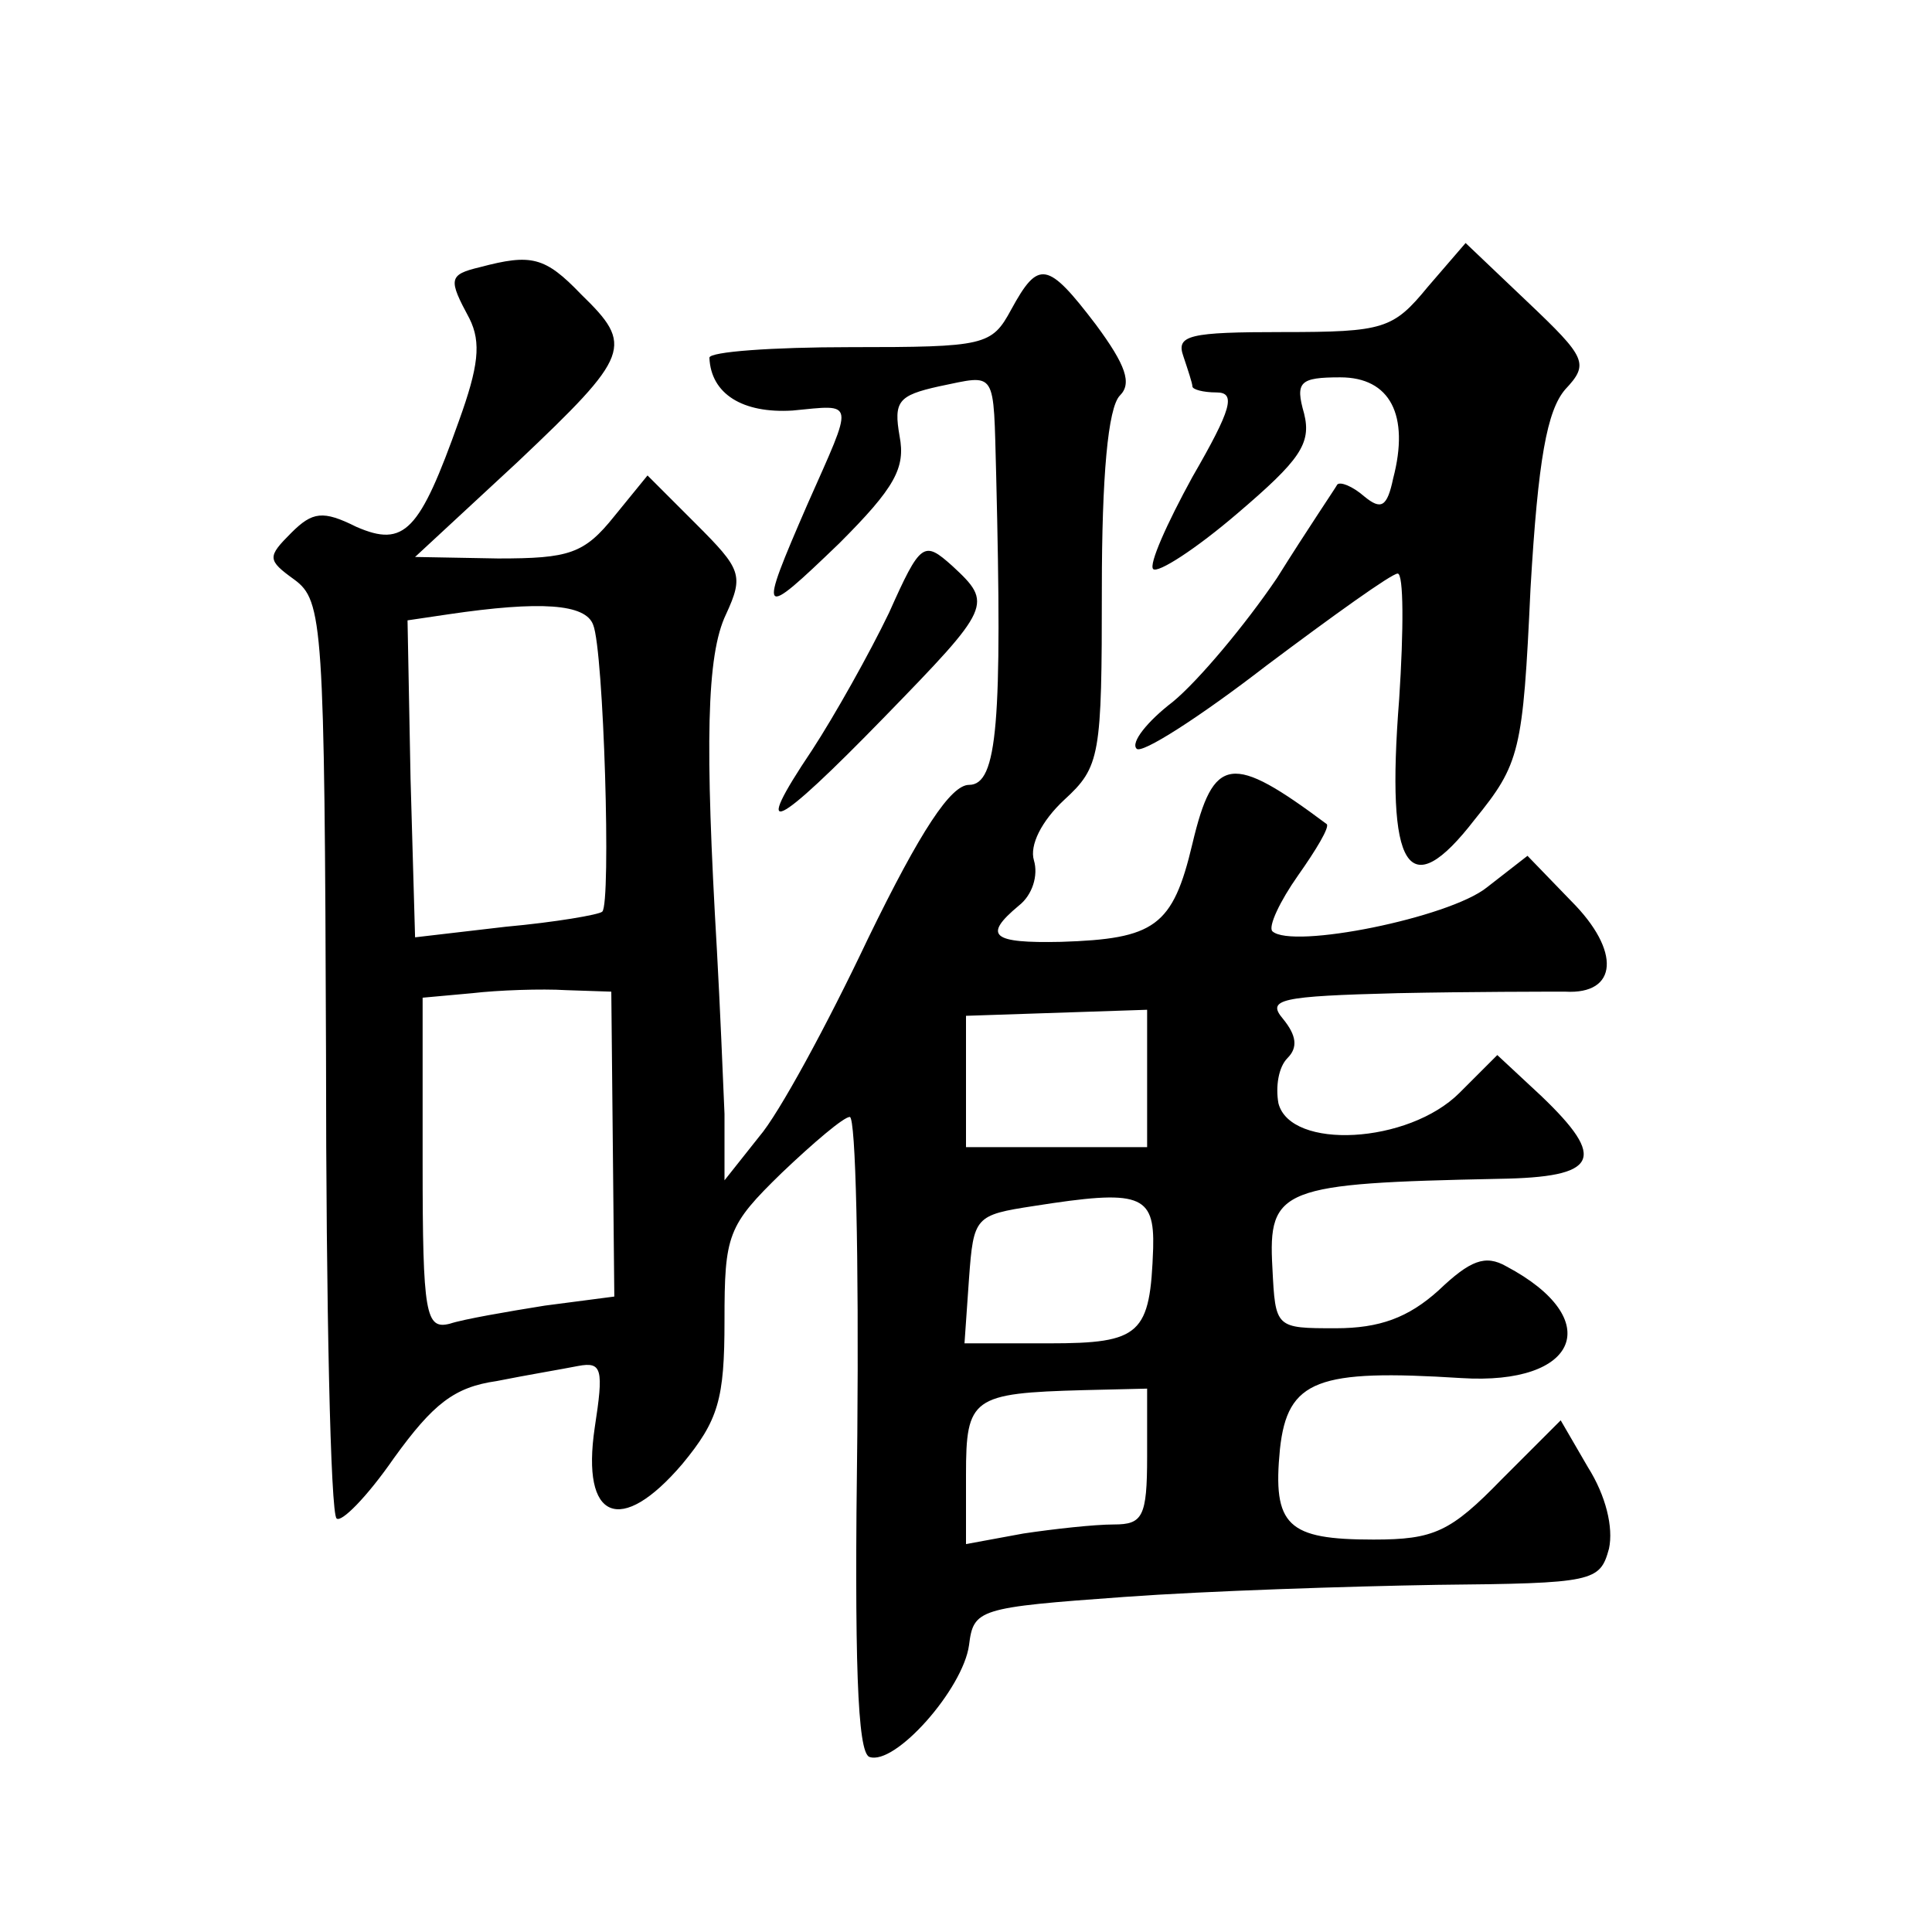 <?xml version="1.0" standalone="no"?>
<!DOCTYPE svg PUBLIC "-//W3C//DTD SVG 20010904//EN"
 "http://www.w3.org/TR/2001/REC-SVG-20010904/DTD/svg10.dtd">
<svg version="1.0" xmlns="http://www.w3.org/2000/svg"
 width="128pt" height="128pt" viewBox="0 0 128 128"
 preserveAspectRatio="xMidYMid meet">
<g transform="translate(0,128) scale(0.1,-0.1)"
fill="#0" stroke="none">
<path d="M946 1090 c-23 -28 -29 -30 -96 -30 -62 0 -71 -2 -66 -16 3 -9 6 -18 6
-20 0 -2 7 -4 16 -4 13 0 10 -11 -16 -56 -17 -31 -29 -58 -26 -61 3 -3 28 13 56
37 41 35 49 46 44 66 -6 21 -3 24 24 24 33 0 46 -25 35 -67 -4 -19 -8 -21 -19 -12
-8 7 -16 10 -18 8 -1 -2 -20 -30 -40 -62 -21 -31 -52 -68 -69 -82 -17 -13 -28 -27
-24 -31 3 -4 42 21 86 55 44 33 83 61 87 61 4 0 4 -37 1 -83 -9 -114 6 -137 50
-80 30 37 32 45 37 153 5 86 11 118 23 132 16 17 14 21 -25 58 l-41 39 -25 -29z
M318 1103 c-21 -5 -21 -8 -7 -34 8 -16 6 -32 -7 -68 -26 -73 -36 -84 -68 -70 -22
11 -29 10 -43 -4 -16 -16 -16 -18 2 -31 19 -14 20 -29 21 -315 0 -166 3 -304 7
-307 3 -3 20 14 38 40 26 36 40 47 68 51 20 4 44 8 54 10 16 3 17 -2 11 -41 -9
-61 17 -72 58 -24 24 29 28 43 28 95 0 57 2 63 38 98 21 20 41 37 45 37 4 0 6 -94
5 -210 -2 -150 0 -211 8 -214 17 -6 62 45 66 74 3 24 6 25 103 32 55 4 148 7 207
8 104 1 108 2 114 24 3 14 -2 35 -14 54 l-18 31 -39 -39 c-34 -35 -45 -40 -85 -40
-57 0 -67 9 -62 60 5 46 25 53 120 47 78 -5 96 39 30 74 -14 8 -24 4 -45 -16 -20
-18 -39 -25 -68 -25 -40 0 -40 0 -42 40 -3 53 6 56 150 59 66 1 72 13 28 55 l-29
27 -25 -25 c-34 -34 -112 -38 -120 -7 -2 11 0 24 6 30 7 7 6 15 -3 26 -11 13 -2
15 76 17 49 1 99 1 111 1 35 -2 37 27 4 60 l-29 30 -27 -21 c-25 -20 -129 -41 -142
-29 -3 3 5 20 17 37 12 17 21 32 19 34 -63 47 -75 46 -89 -13 -13 -55 -25 -63 -87
-65 -46 -1 -52 4 -28 24 9 7 13 20 10 30 -3 10 5 26 20 40 24 22 25 29 25 140 0
74 4 120 12 128 8 8 4 20 -16 47 -32 42 -38 43 -56 10 -13 -24 -17 -25 -107 -25
-51 0 -93 -3 -93 -7 1 -24 22 -37 55 -35 42 4 41 8 10 -62 -33 -76 -32 -77 21 -26
37 37 44 50 40 71 -4 23 -1 27 26 33 39 8 36 12 38 -59 4 -163 1 -205 -18 -205
-12 0 -32 -30 -67 -102 -27 -57 -59 -116 -72 -131 l-23 -29 0 44 c-1 24 -3 72 -5
108 -8 137 -7 196 6 223 12 26 10 30 -20 60 l-32 32 -22 -27 c-20 -25 -30 -28 -77
-28 l-55 1 68 63 c75 71 77 77 42 111 -24 25 -33 27 -67 18z m75 -237 c7 -17 12
-185 6 -190 -2 -2 -31 -7 -64 -10 l-60 -7 -3 105 -2 105 27 4 c61 9 91 7 96 -7z
m13 -344 l1 -101 -46 -6 c-25 -4 -54 -9 -63 -12 -16 -4 -18 6 -18 106 l0 110 33
3 c17 2 46 3 62 2 l30 -1 1 -101z m354 44 l0 -46 -60 0 -60 0 0 43 0 44 60 2 60
2 0 -45z m4 -113 c-2 -57 -8 -63 -69 -63 l-56 0 3 43 c3 41 4 42 43 48 70 11 80
8 79 -28z m-4 -138 c0 -40 -3 -45 -22 -45 -13 0 -40 -3 -60 -6 l-38 -7 0 46 c0
51 4 54 78 56 l42 1 0 -45z M589 874 c-13 -27 -36 -68 -51 -91 -41 -61 -25 -53
48 22 71 73 72 75 45 100 -19 17 -21 16 -42 -31z"/>
</g>
</svg>
